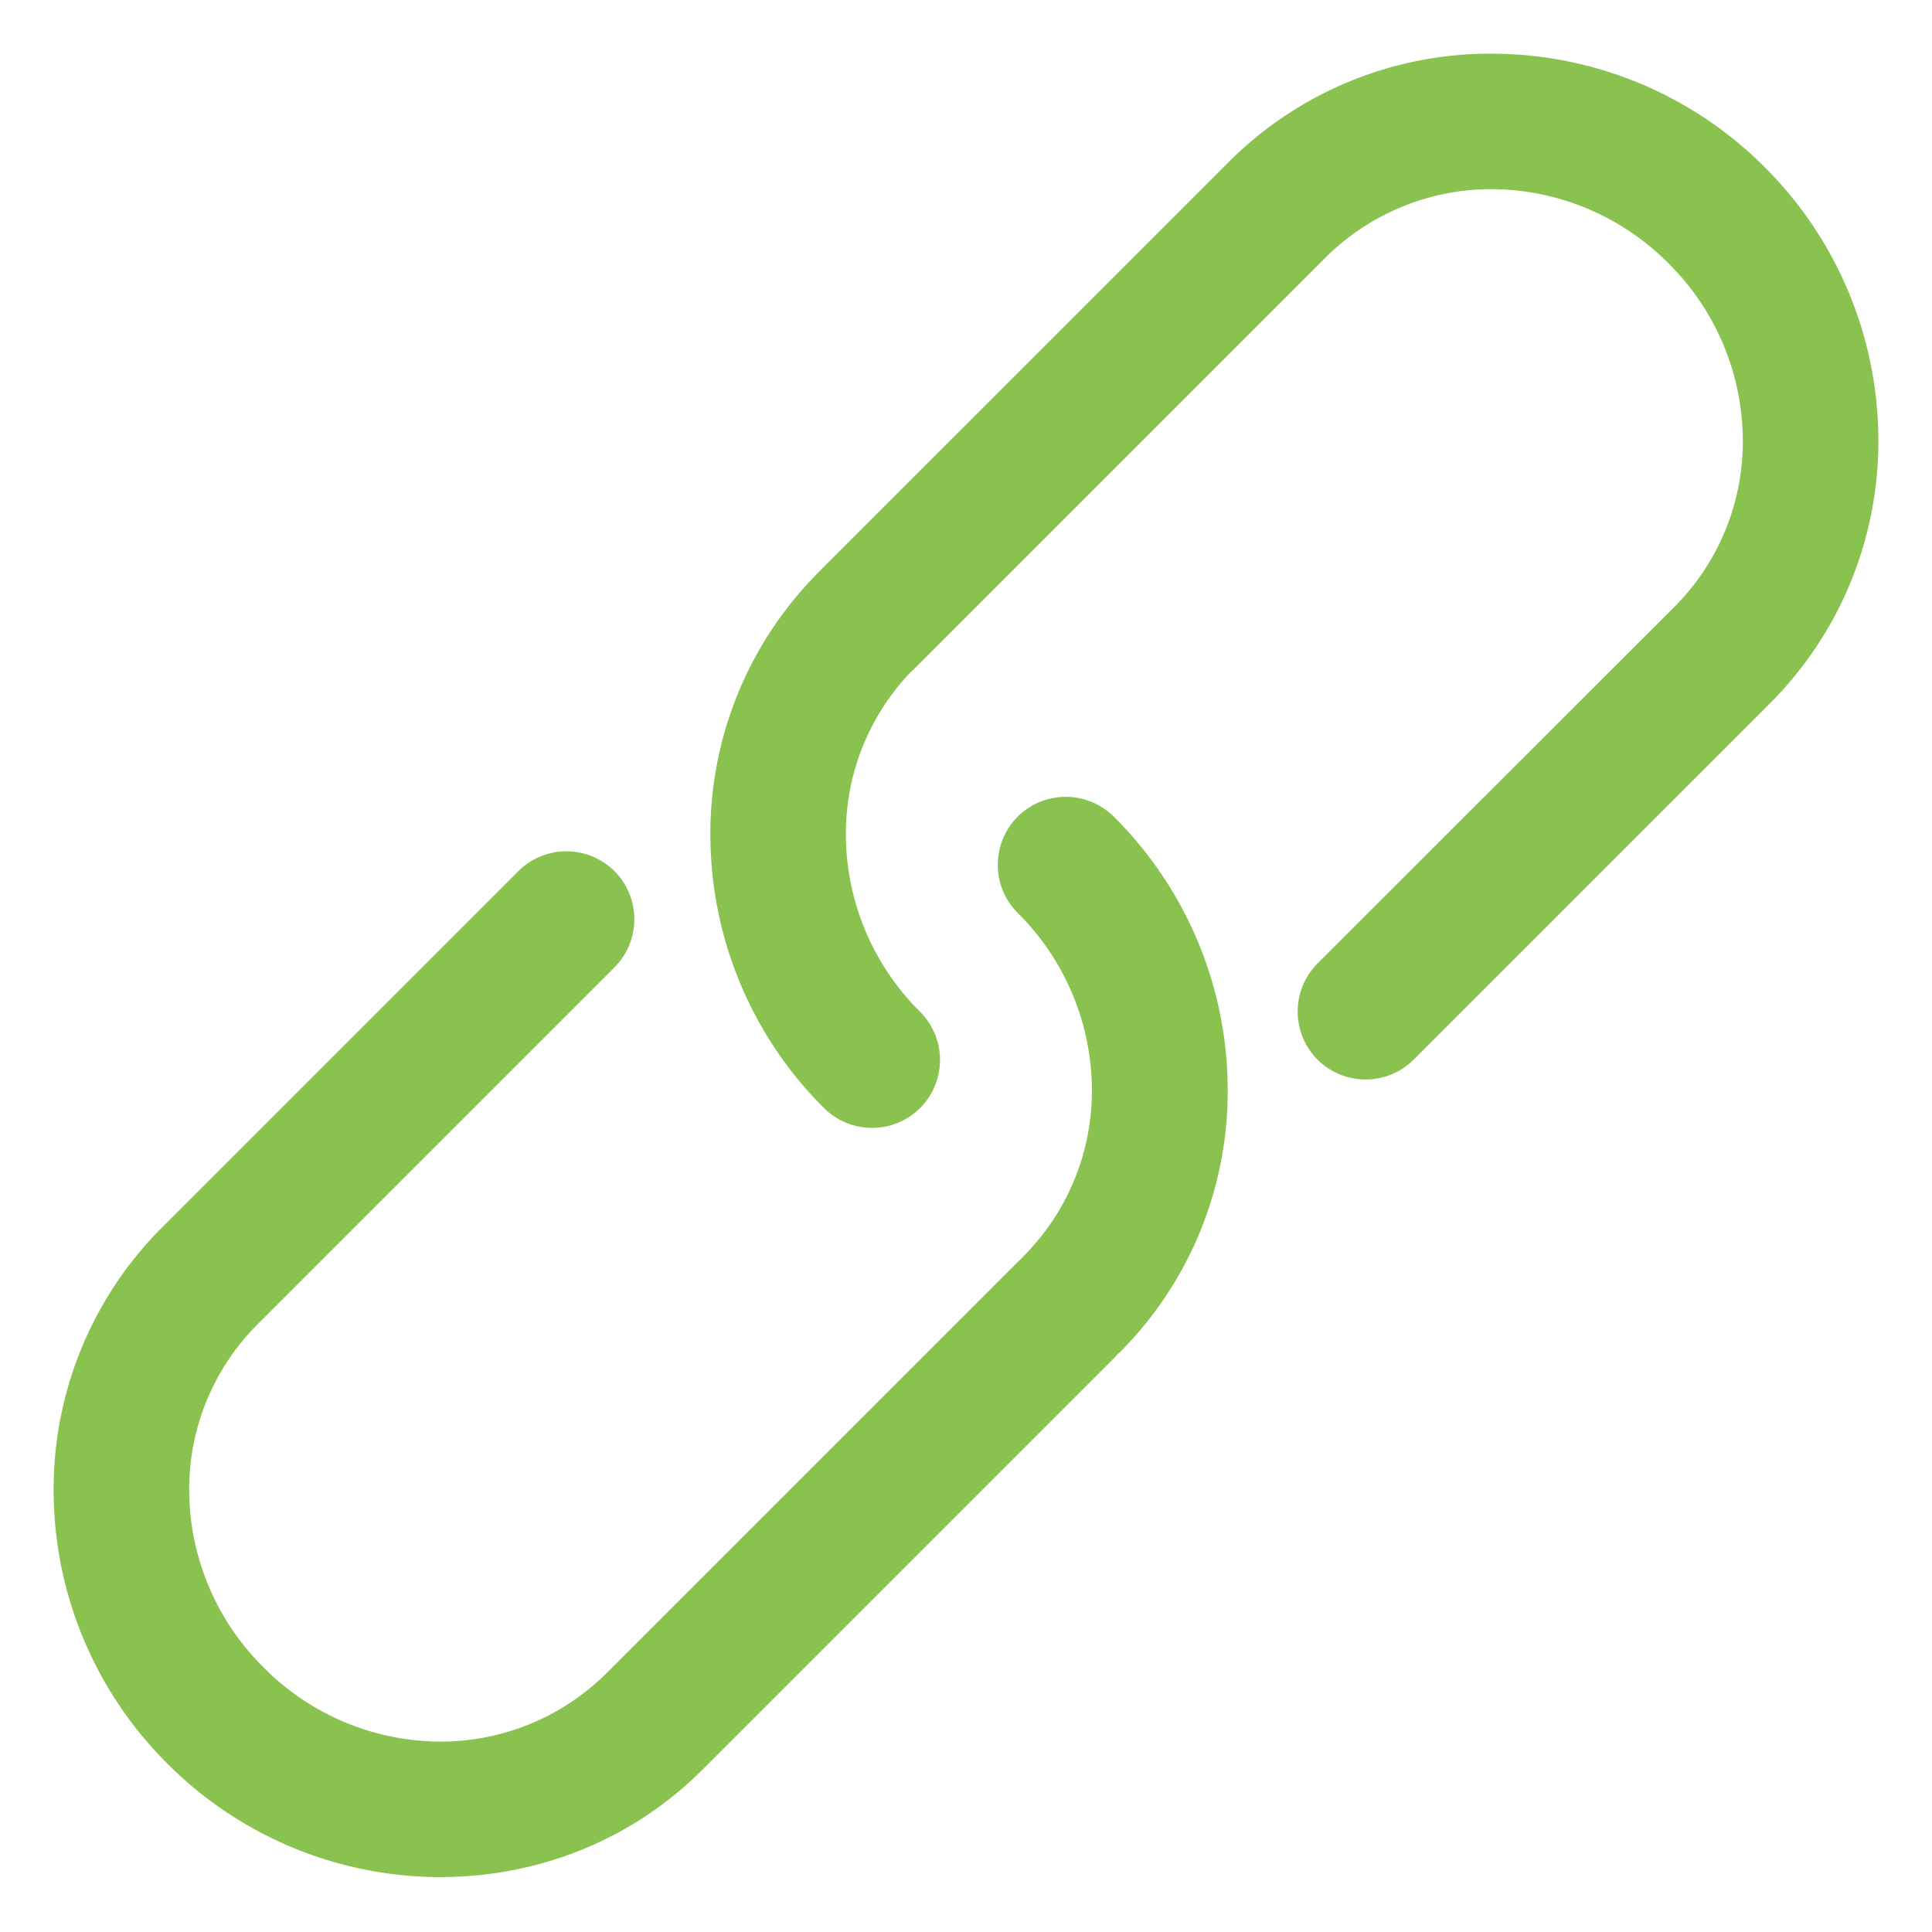 <svg width="32" height="32" viewBox="0 0 32 32" fill="none" xmlns="http://www.w3.org/2000/svg"><path d="M13.547 9.487l-.056.06a6.12 6.12 0 00-1.724 4.363 6.392 6.392 0 001.88 4.442 1.13 1.13 0 001.594 0 1.13 1.13 0 000-1.593 4.148 4.148 0 01-1.23-2.874 3.871 3.871 0 011.074-2.754l.06-.055 6.808-6.808a3.895 3.895 0 012.809-1.135 4.148 4.148 0 012.874 1.23 4.148 4.148 0 011.23 2.875 3.874 3.874 0 01-1.129 2.81l-5.915 5.91a1.13 1.13 0 000 1.593 1.13 1.13 0 001.593 0l5.91-5.91a6.137 6.137 0 001.786-4.428A6.391 6.391 0 0029.23 2.77 6.392 6.392 0 0024.787.89a6.117 6.117 0 00-4.427 1.785l-6.788 6.787-.02.02-.005.005zm4.901 4.04a1.129 1.129 0 00-1.593 0 1.13 1.13 0 000 1.593 4.148 4.148 0 011.23 2.874 3.878 3.878 0 01-1.134 2.814l-.026.03-.07.066-6.808 6.808a3.896 3.896 0 01-2.809 1.134 4.139 4.139 0 01-2.874-1.23 4.148 4.148 0 01-1.23-2.874 3.867 3.867 0 011.134-2.81l5.91-5.91a1.13 1.13 0 000-1.593 1.13 1.13 0 00-1.593 0l-5.91 5.91a6.13 6.13 0 00-1.786 4.428 6.391 6.391 0 001.881 4.442 6.391 6.391 0 004.443 1.881c1.614.02 3.217-.57 4.428-1.785l6.807-6.807.066-.071.035-.03a6.118 6.118 0 001.785-4.423 6.391 6.391 0 00-1.88-4.442l-.006-.005z" fill="#89C24E"/></svg>